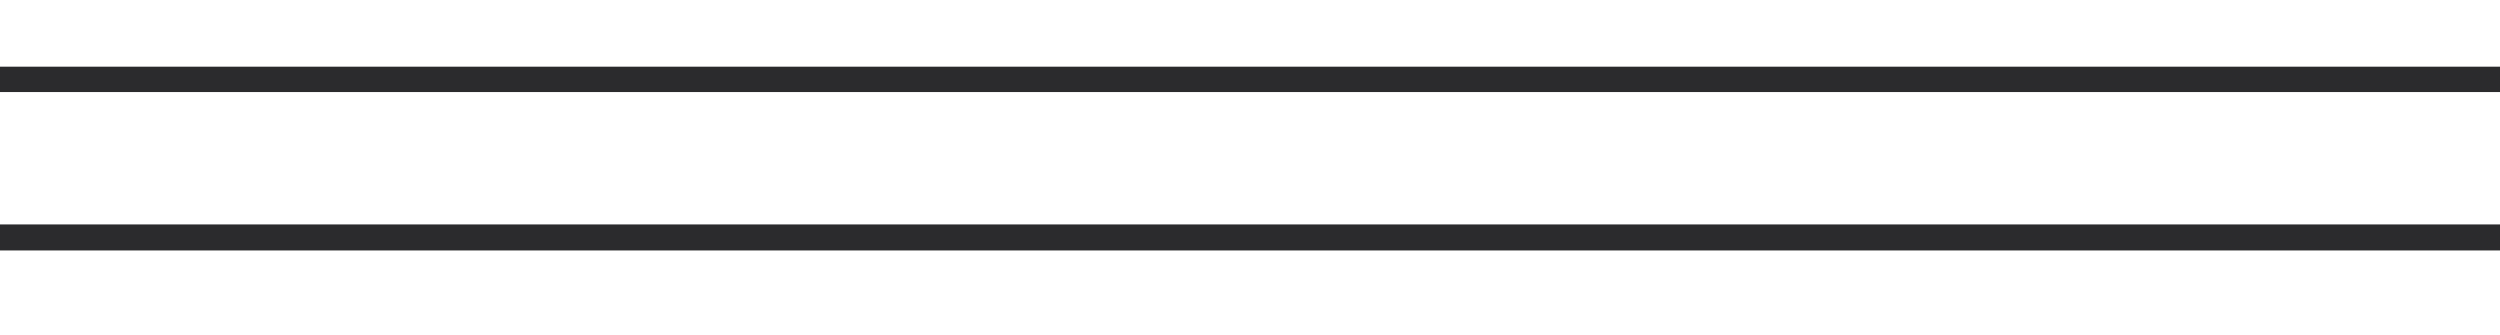 <?xml version="1.0" encoding="UTF-8"?>
<svg id="Calque_2" data-name="Calque 2" xmlns="http://www.w3.org/2000/svg" viewBox="0 0 153.72 20.62">
  <defs>
    <style>
      .cls-1 {
        fill: none;
      }

      .cls-2 {
        fill: #2b2b2d;
      }
    </style>
  </defs>
  <g id="Calque_1-2" data-name="Calque 1">
    <g>
      <rect class="cls-2" y="4.1" width="153.72" height="1.56"/>
      <rect class="cls-2" y="13.8" width="153.72" height="1.6"/>
      <rect class="cls-1" width="153.72" height="20.62"/>
    </g>
  </g>
</svg>